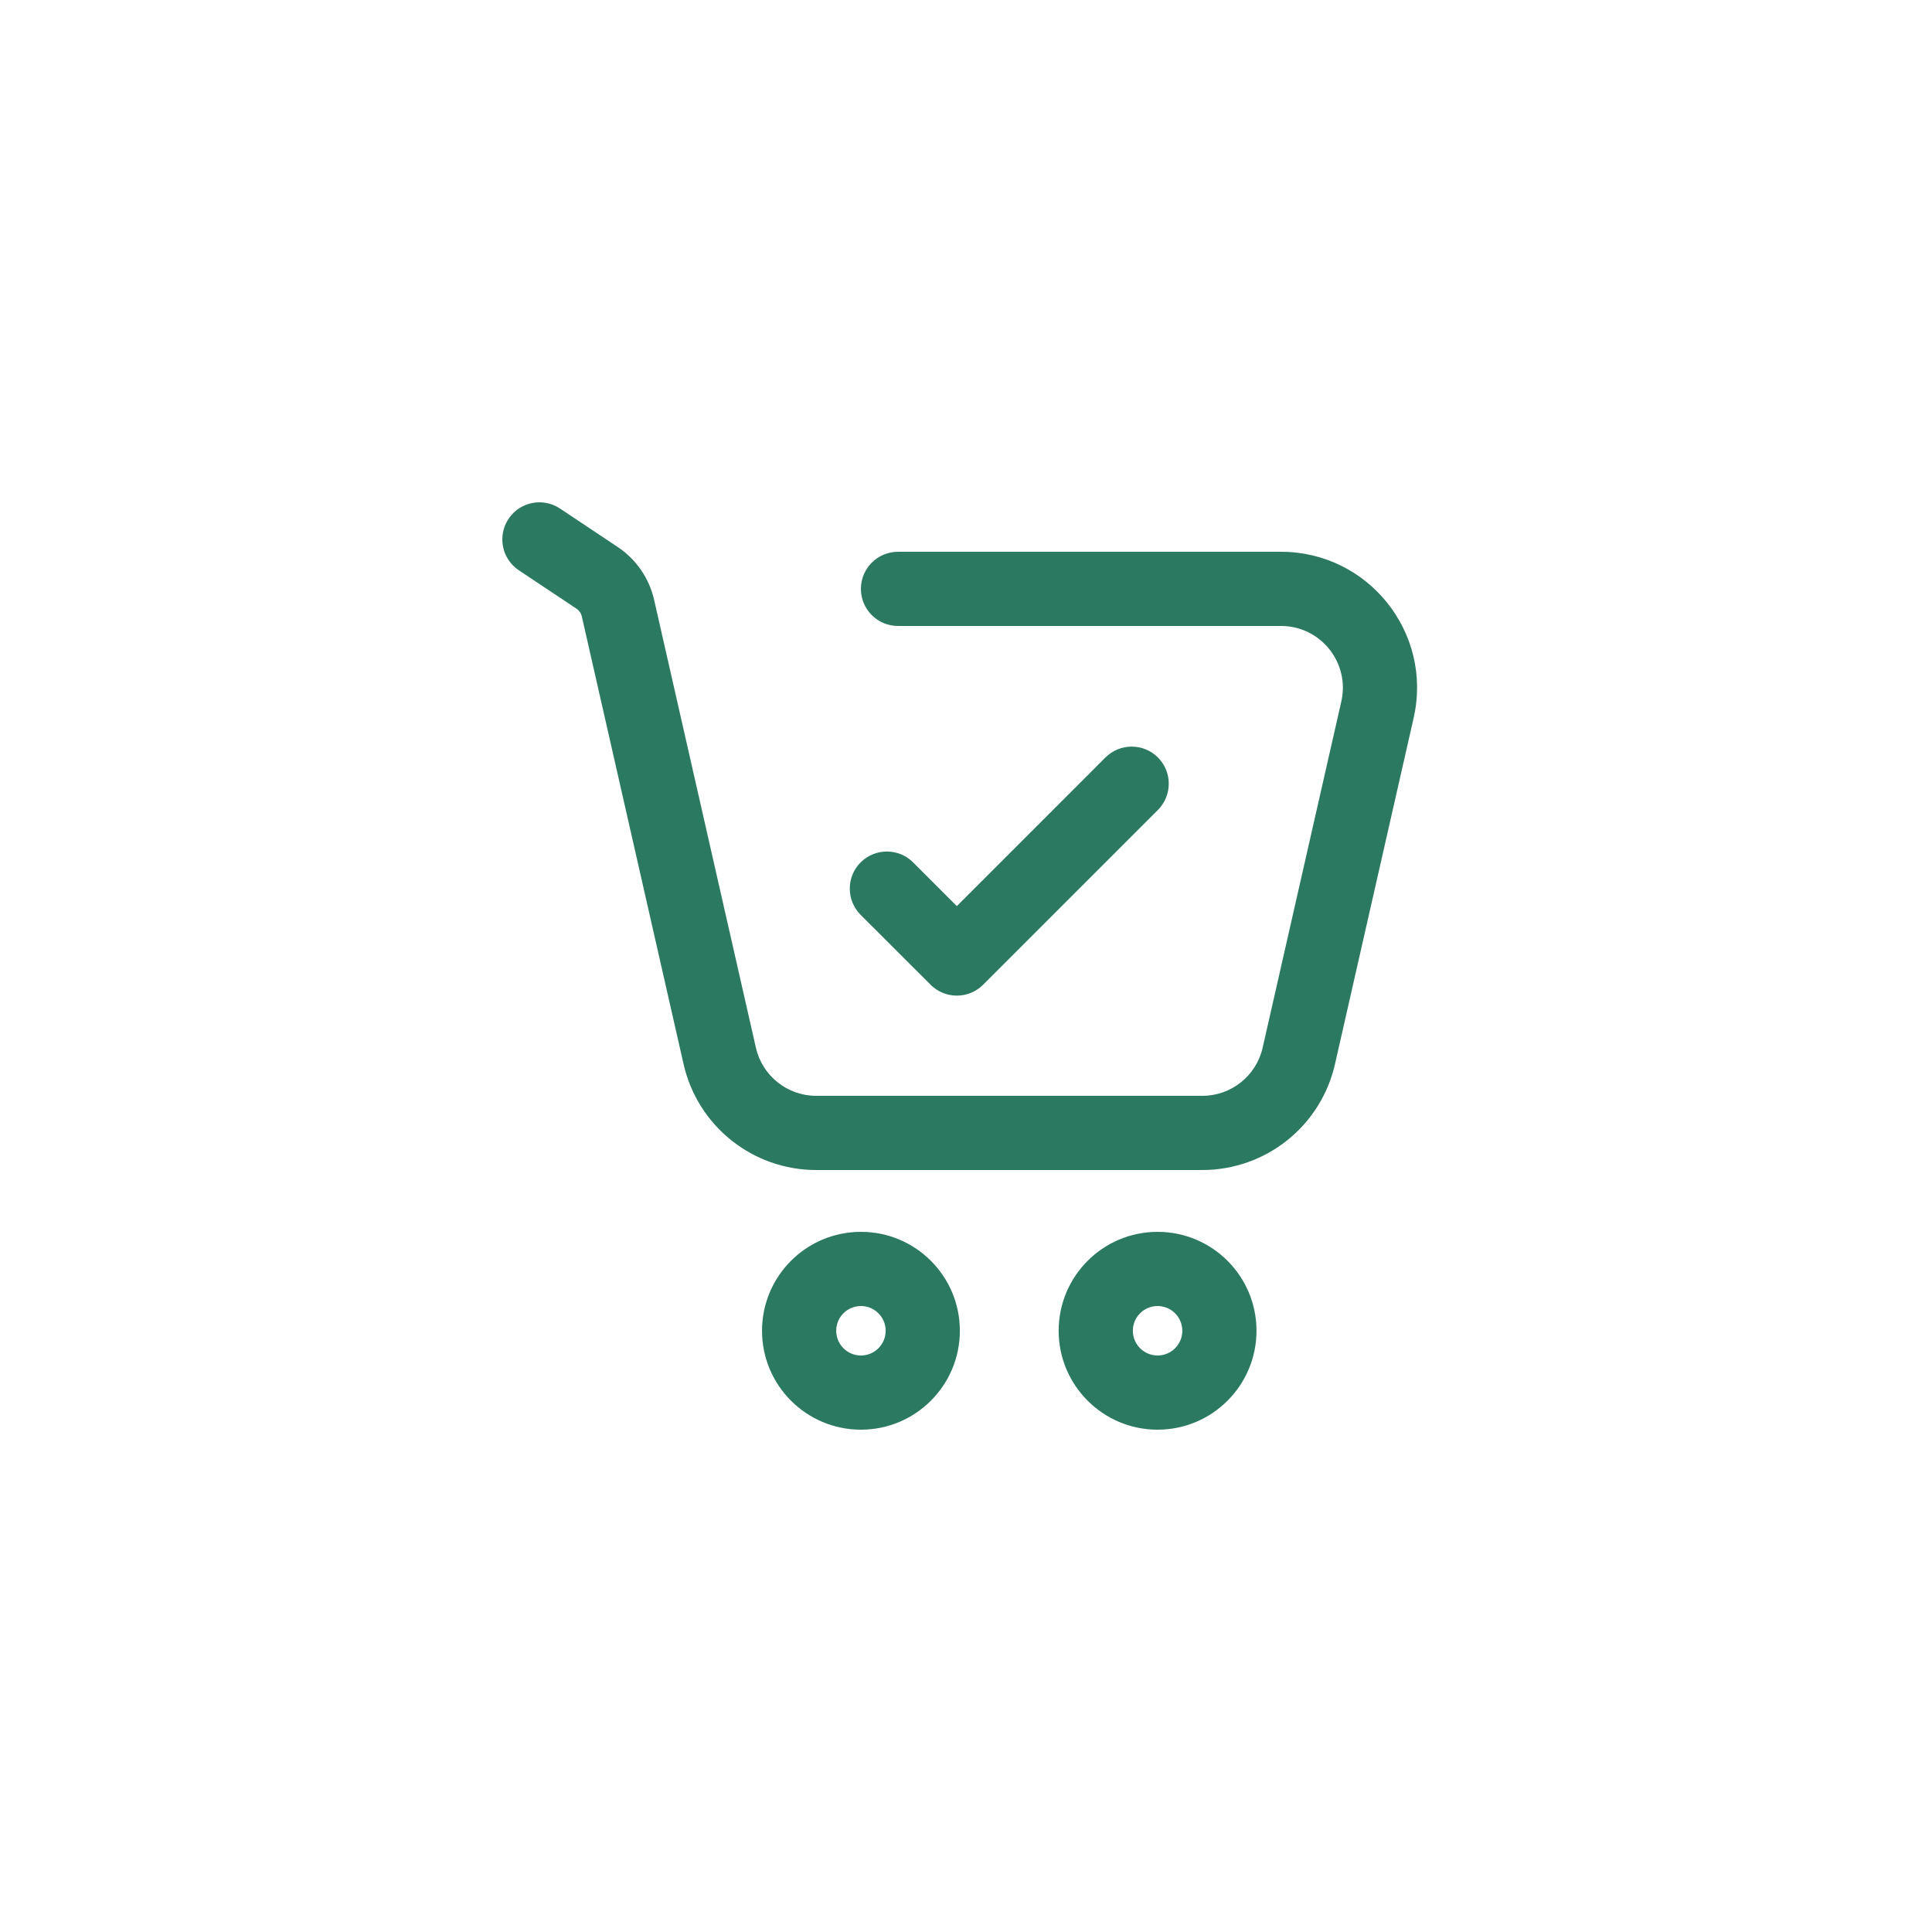 <svg width="50" height="50" viewBox="0 0 50 50" fill="none" xmlns="http://www.w3.org/2000/svg">
<path fill-rule="evenodd" clip-rule="evenodd" d="M29.958 35.08C30.312 35.08 30.598 34.793 30.598 34.44C30.598 34.086 30.312 33.8 29.958 33.8C29.605 33.8 29.318 34.086 29.318 34.44C29.318 34.793 29.605 35.08 29.958 35.08ZM29.958 37C31.372 37 32.518 35.854 32.518 34.44C32.518 33.026 31.372 31.88 29.958 31.88C28.545 31.88 27.398 33.026 27.398 34.44C27.398 35.854 28.545 37 29.958 37Z" fill="#2C7961"/>
<path fill-rule="evenodd" clip-rule="evenodd" d="M22.281 35.08C22.634 35.08 22.921 34.793 22.921 34.44C22.921 34.086 22.634 33.8 22.281 33.8C21.927 33.8 21.641 34.086 21.641 34.44C21.641 34.793 21.927 35.08 22.281 35.08ZM22.281 37C23.695 37 24.841 35.854 24.841 34.44C24.841 33.026 23.695 31.88 22.281 31.88C20.867 31.88 19.721 33.026 19.721 34.44C19.721 35.854 20.867 37 22.281 37Z" fill="#2C7961"/>
<path fill-rule="evenodd" clip-rule="evenodd" d="M13.161 13.428C13.455 12.986 14.052 12.867 14.493 13.161L15.988 14.158C16.465 14.476 16.802 14.966 16.929 15.525L19.563 27.115C19.729 27.843 20.377 28.36 21.123 28.36H31.116C31.864 28.36 32.511 27.843 32.677 27.115L34.713 18.155C34.941 17.154 34.18 16.2 33.153 16.2H23.24C22.71 16.2 22.28 15.77 22.28 15.24C22.28 14.71 22.71 14.28 23.24 14.28H33.153C35.412 14.28 37.086 16.378 36.585 18.58L34.549 27.54C34.185 29.143 32.76 30.28 31.116 30.28H21.123C19.48 30.28 18.055 29.143 17.691 27.54L15.057 15.951C15.039 15.871 14.991 15.801 14.923 15.755L13.428 14.759C12.986 14.465 12.867 13.869 13.161 13.428Z" fill="#2C7961"/>
<path fill-rule="evenodd" clip-rule="evenodd" d="M22.273 22.319C22.648 21.944 23.256 21.944 23.631 22.318L24.763 23.45L28.609 19.603C28.984 19.229 29.592 19.229 29.967 19.603C30.341 19.978 30.341 20.586 29.967 20.961L25.442 25.486C25.067 25.86 24.46 25.861 24.085 25.486L22.274 23.677C21.899 23.302 21.898 22.694 22.273 22.319Z" fill="#2C7961"/>
</svg>
